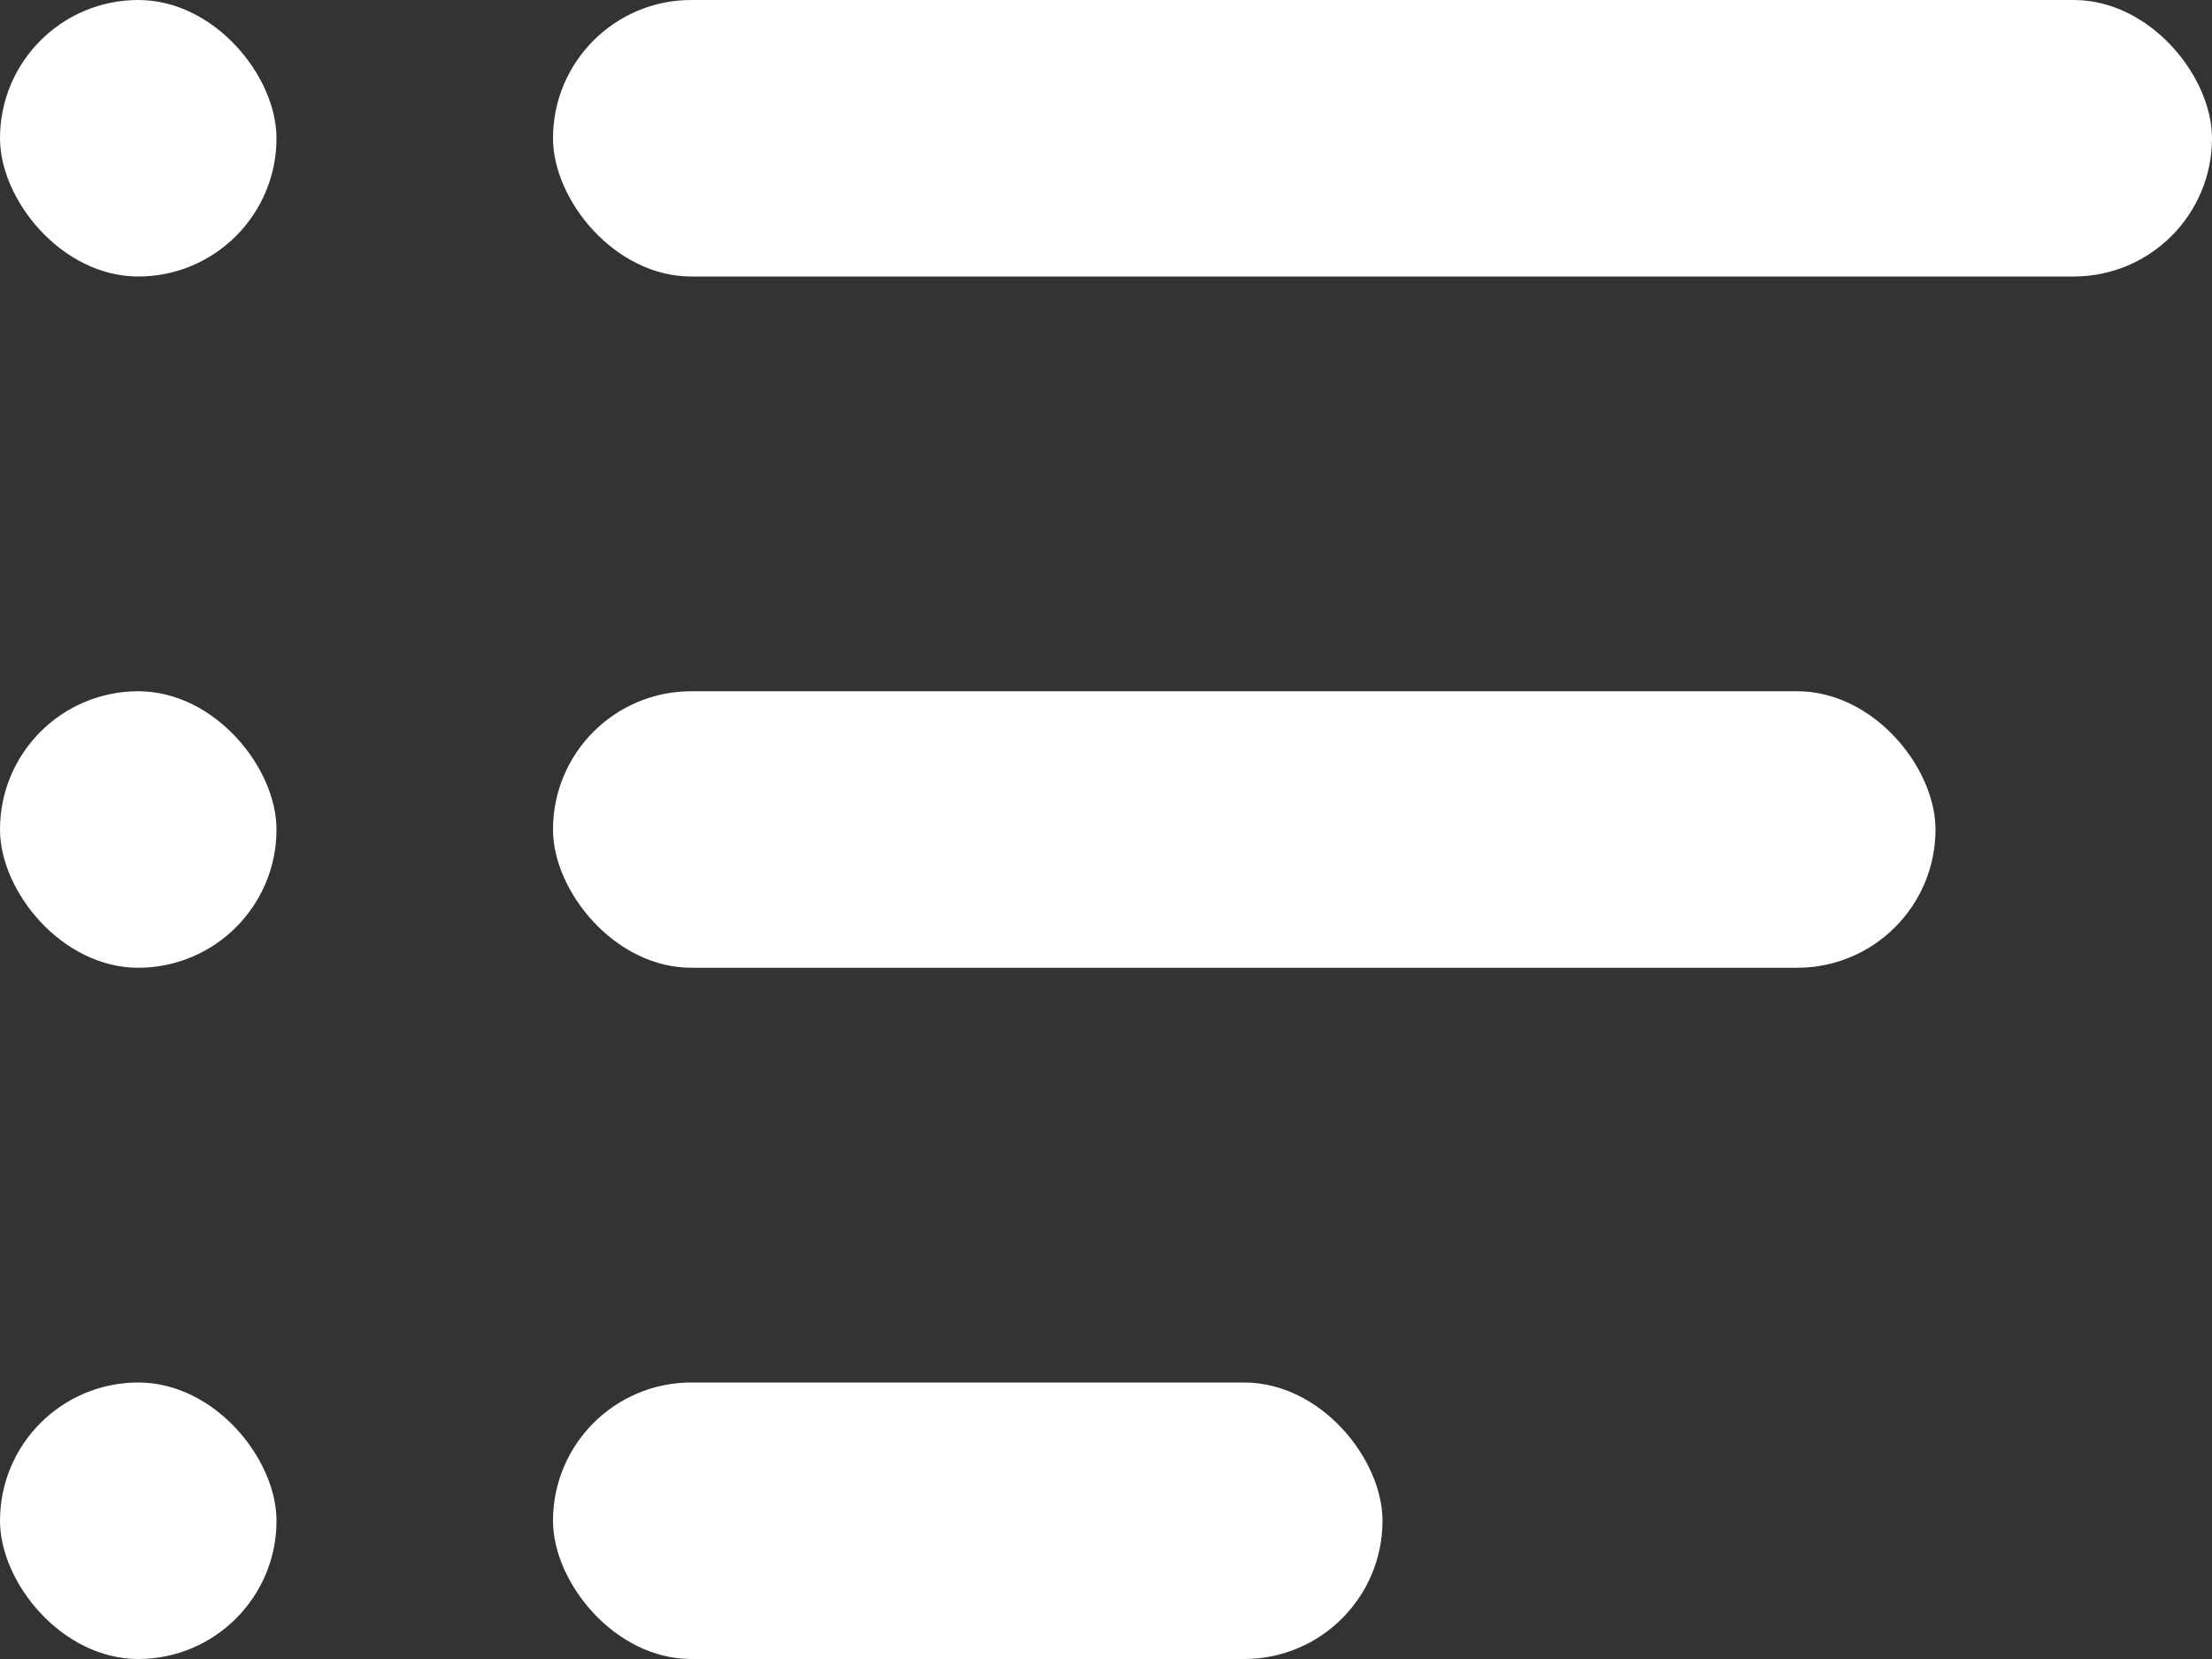 <svg xmlns="http://www.w3.org/2000/svg" width="16" height="12" viewBox="0 0 16 12">
  <rect x="0" y="0" width="16" height="12" fill="#333333" stroke="none"/>
  <g id="グループ_8969" data-name="グループ 8969" transform="translate(-57 -650)">
    <g id="グループ_8966" data-name="グループ 8966" transform="translate(0 -1)">
      <rect id="長方形_24023" data-name="長方形 24023" width="2" height="2" rx="1" transform="translate(57 651)" fill="#fff"/>
      <rect id="長方形_24024" data-name="長方形 24024" width="12" height="2" rx="1" transform="translate(61 651)" fill="#fff"/>
    </g>
    <g id="グループ_8967" data-name="グループ 8967" transform="translate(0 4)">
      <rect id="長方形_24023-2" data-name="長方形 24023" width="2" height="2" rx="1" transform="translate(57 651)" fill="#fff"/>
      <rect id="長方形_24024-2" data-name="長方形 24024" width="10" height="2" rx="1" transform="translate(61 651)" fill="#fff"/>
    </g>
    <g id="グループ_8968" data-name="グループ 8968" transform="translate(0 9)">
      <rect id="長方形_24023-3" data-name="長方形 24023" width="2" height="2" rx="1" transform="translate(57 651)" fill="#fff"/>
      <rect id="長方形_24024-3" data-name="長方形 24024" width="6" height="2" rx="1" transform="translate(61 651)" fill="#fff"/>
    </g>
  </g>
</svg>
